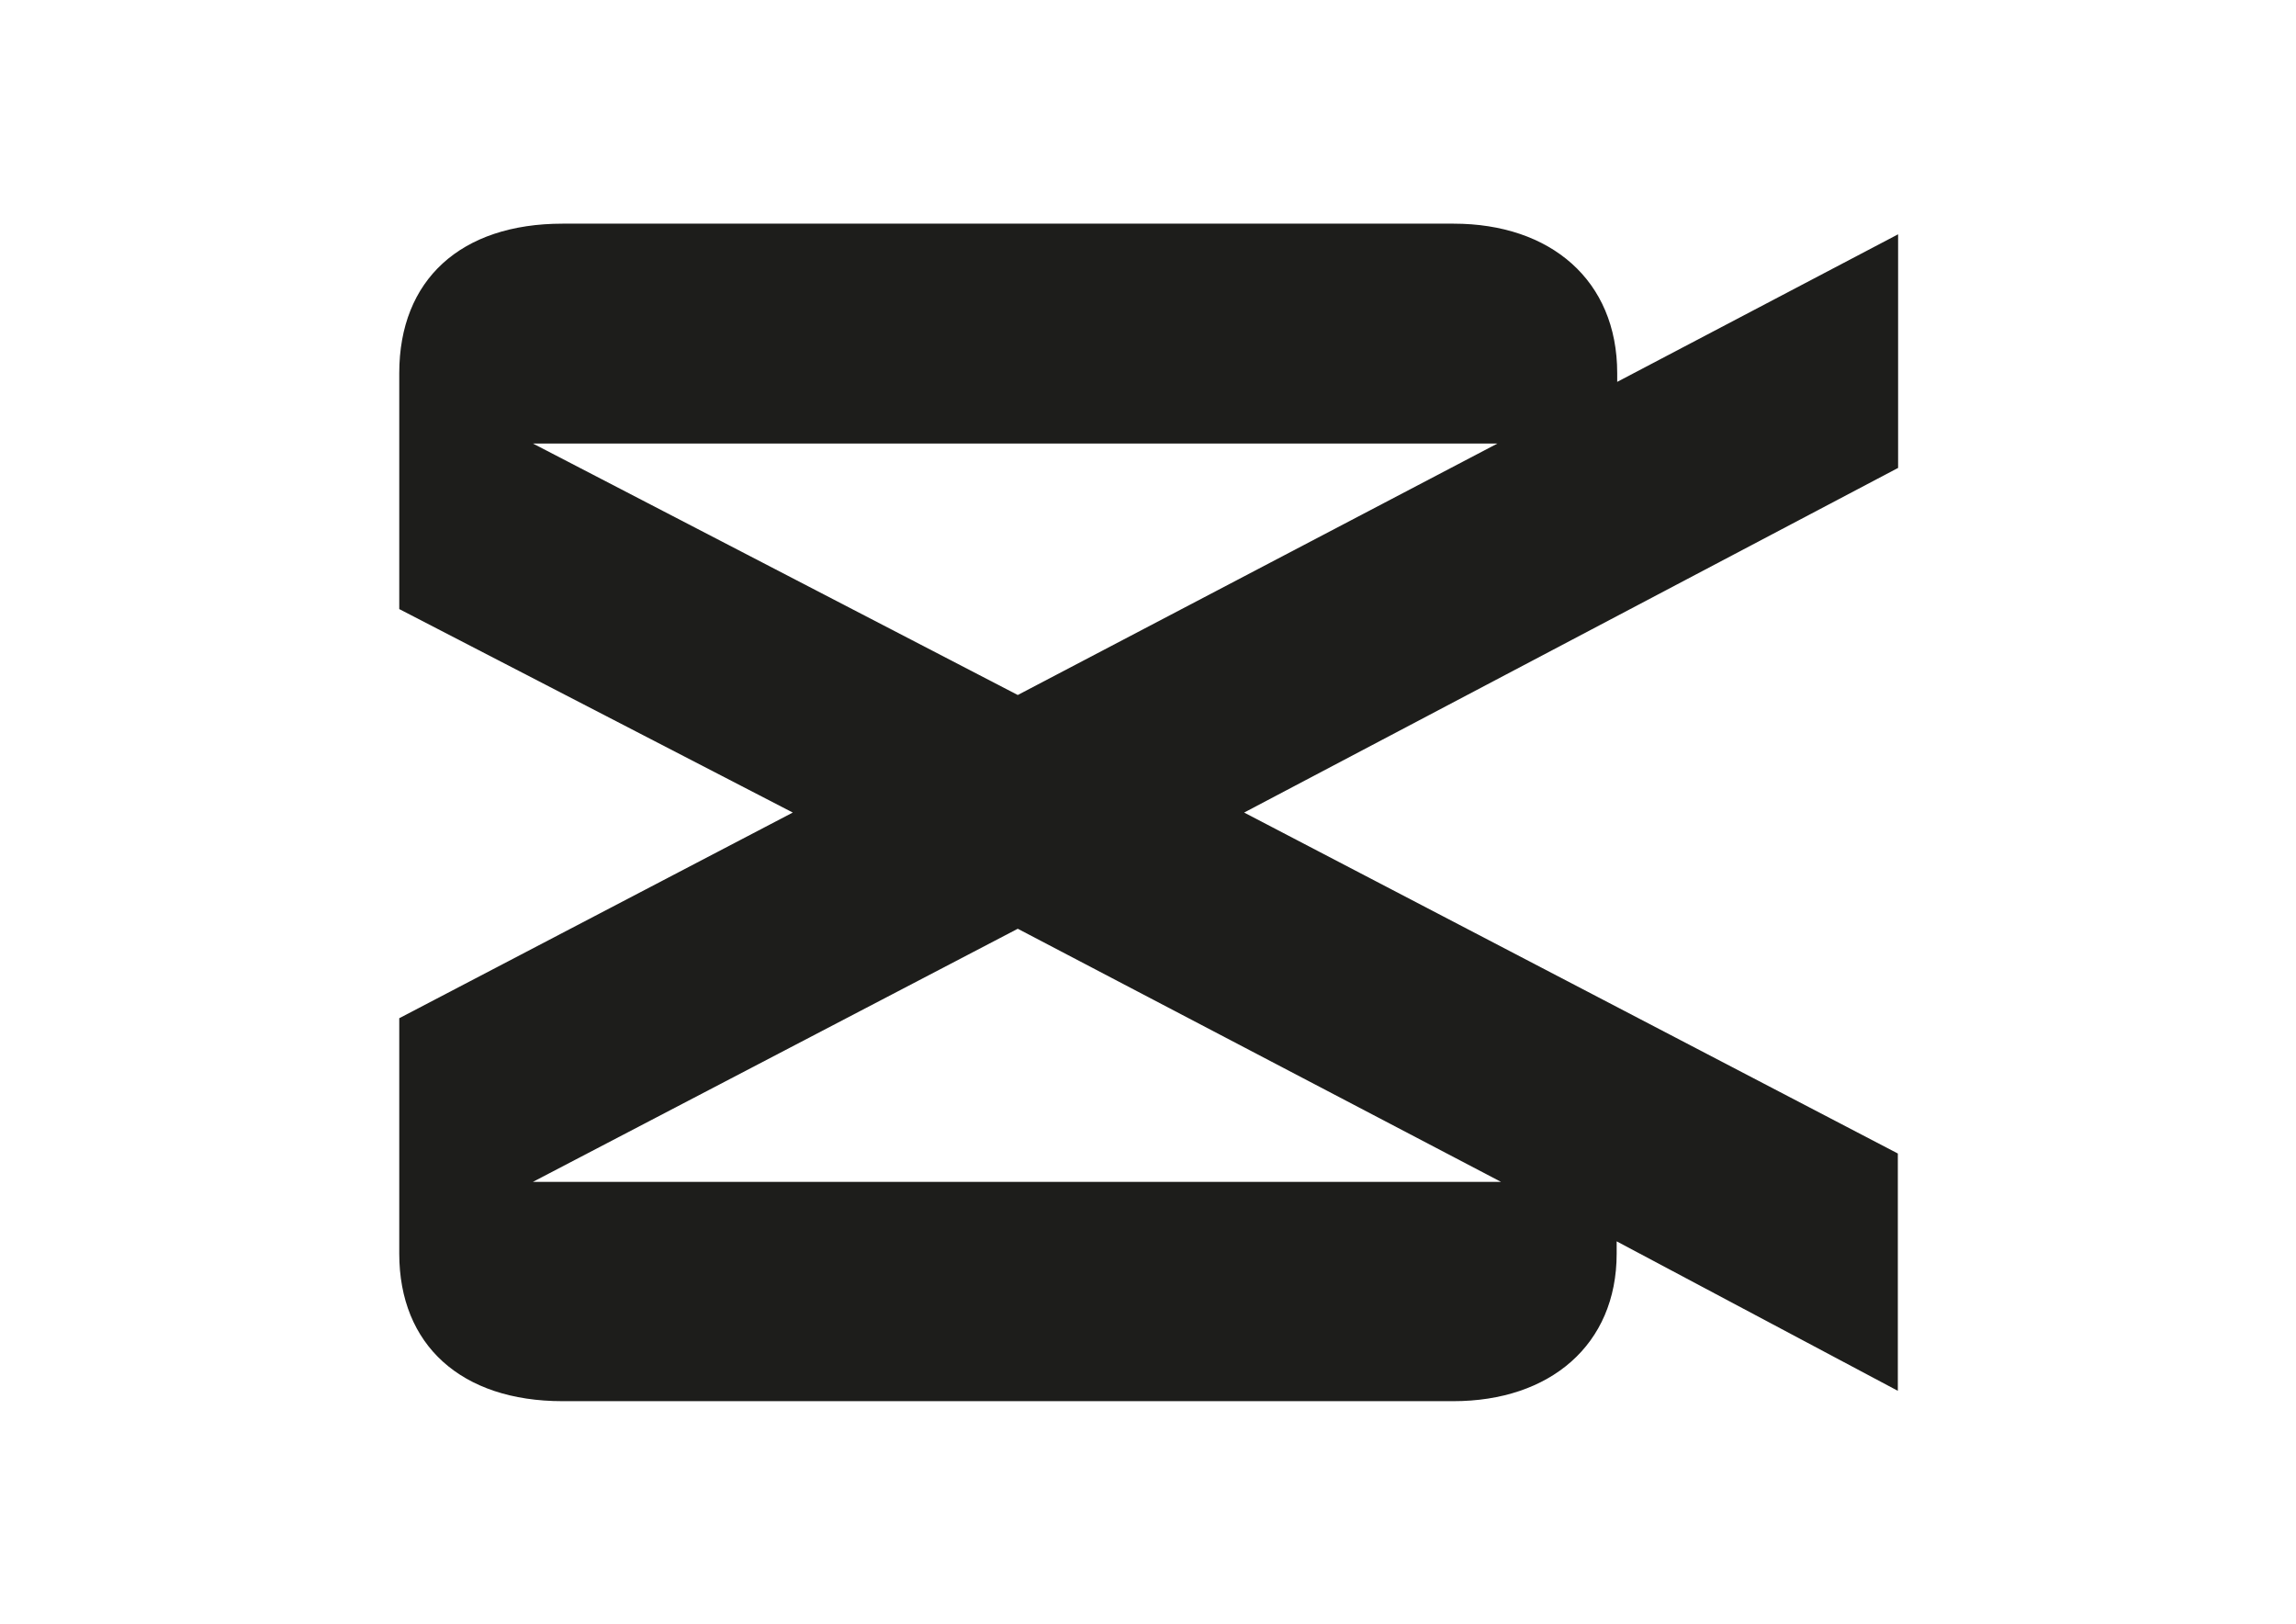 <svg viewBox="0 0 841.9 595.3" version="1.1" xmlns="http://www.w3.org/2000/svg" id="katman_1">
  
  <defs>
    <style>
      .st0 {
        fill: #1d1d1b;
      }
    </style>
  </defs>
  <path d="M696,171.6v-85.7l-103,54.1v-3.2c0-34.1-24.5-54.8-60-54.8H206.3c-37.4,0-59.9,20.6-59.9,54.8v86.5l144.3,74.6-144.3,75.4v86.3c0,33.5,22.7,54.1,59.9,54.1h326.6c35.4,0,59.9-20.6,59.9-54.1v-4.5l103.1,54.8v-87l-239.7-125,239.7-126.3ZM373.2,340.5l177.2,92.8H195.4s177.8-92.8,177.8-92.8ZM549.1,162.6l-175.9,92.2-177.8-92.2s353.7,0,353.7,0Z" class="st0"></path>
</svg>